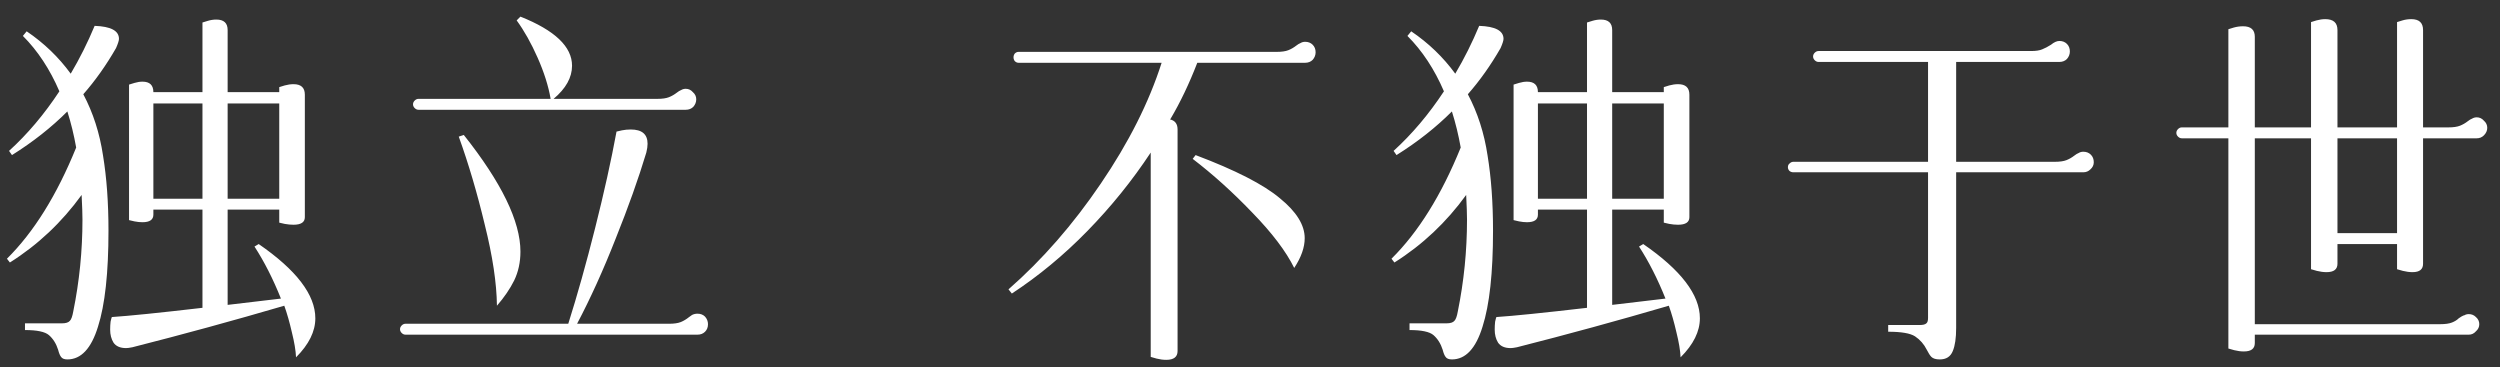 <svg width="143" height="21" viewBox="0 0 143 21" fill="none" xmlns="http://www.w3.org/2000/svg">
<rect x="0" y="0" width="143" height="21" fill="#333333" stroke="none"/>
<path d="M14.797 13.959C16.957 15.447 18.037 16.863 18.037 18.207C18.037 18.959 17.669 19.703 16.933 20.439C16.917 20.055 16.837 19.575 16.693 18.999C16.565 18.439 16.421 17.935 16.261 17.487C13.365 18.335 10.469 19.127 7.573 19.863C7.413 19.895 7.293 19.911 7.213 19.911C6.877 19.911 6.637 19.807 6.493 19.599C6.365 19.391 6.301 19.143 6.301 18.855C6.301 18.695 6.309 18.543 6.325 18.399C6.357 18.255 6.381 18.167 6.397 18.135C7.373 18.071 9.101 17.895 11.581 17.607V11.991H8.773V12.279C8.773 12.567 8.565 12.711 8.149 12.711C8.005 12.711 7.853 12.695 7.693 12.663C7.533 12.631 7.429 12.607 7.381 12.591V4.839C7.429 4.823 7.533 4.791 7.693 4.743C7.853 4.695 8.005 4.671 8.149 4.671C8.565 4.671 8.773 4.871 8.773 5.271H11.581V1.287C11.629 1.271 11.733 1.239 11.893 1.191C12.053 1.143 12.213 1.119 12.373 1.119C12.805 1.119 13.021 1.319 13.021 1.719V5.271H15.973V4.983C16.021 4.967 16.125 4.935 16.285 4.887C16.461 4.839 16.629 4.815 16.789 4.815C17.221 4.815 17.437 5.015 17.437 5.415V12.423C17.437 12.711 17.221 12.855 16.789 12.855C16.629 12.855 16.461 12.839 16.285 12.807C16.125 12.775 16.021 12.751 15.973 12.735V11.991H13.021V17.439L16.069 17.079C15.621 15.959 15.117 14.967 14.557 14.103L14.797 13.959ZM6.637 2.751C6.077 3.727 5.453 4.607 4.765 5.391C5.325 6.447 5.701 7.615 5.893 8.895C6.101 10.159 6.205 11.591 6.205 13.191C6.205 15.607 6.005 17.439 5.605 18.687C5.221 19.935 4.637 20.559 3.853 20.559C3.677 20.559 3.557 20.511 3.493 20.415C3.429 20.335 3.373 20.199 3.325 20.007C3.213 19.655 3.037 19.375 2.797 19.167C2.573 18.975 2.117 18.879 1.429 18.879V18.495H3.541C3.765 18.495 3.917 18.447 3.997 18.351C4.077 18.271 4.141 18.095 4.189 17.823C4.541 16.095 4.717 14.343 4.717 12.567C4.717 12.263 4.701 11.791 4.669 11.151C3.533 12.719 2.165 14.007 0.565 15.015L0.397 14.799C1.933 13.279 3.253 11.159 4.357 8.439C4.229 7.719 4.061 7.031 3.853 6.375C2.941 7.287 1.885 8.119 0.685 8.871L0.517 8.631C1.573 7.671 2.533 6.535 3.397 5.223C2.853 3.959 2.157 2.903 1.309 2.055L1.525 1.791C2.517 2.463 3.357 3.271 4.045 4.215C4.557 3.351 5.013 2.439 5.413 1.479C6.341 1.511 6.805 1.759 6.805 2.223C6.805 2.319 6.749 2.495 6.637 2.751ZM8.773 11.367H11.581V5.919H8.773V11.367ZM15.973 5.919H13.021V11.367H15.973V5.919ZM23.937 6.279C23.857 6.279 23.785 6.247 23.721 6.183C23.657 6.119 23.625 6.047 23.625 5.967C23.625 5.887 23.657 5.815 23.721 5.751C23.785 5.687 23.857 5.655 23.937 5.655H31.497C31.369 4.919 31.121 4.135 30.753 3.303C30.385 2.471 29.985 1.759 29.553 1.167L29.769 0.951C31.737 1.735 32.721 2.671 32.721 3.759C32.721 4.431 32.369 5.063 31.665 5.655H37.593C37.881 5.655 38.105 5.623 38.265 5.559C38.425 5.495 38.577 5.407 38.721 5.295C38.801 5.231 38.881 5.183 38.961 5.151C39.041 5.103 39.129 5.079 39.225 5.079C39.385 5.079 39.521 5.143 39.633 5.271C39.761 5.383 39.825 5.519 39.825 5.679C39.825 5.839 39.769 5.983 39.657 6.111C39.545 6.223 39.401 6.279 39.225 6.279H23.937ZM39.897 17.943C40.073 17.943 40.217 17.999 40.329 18.111C40.441 18.239 40.497 18.383 40.497 18.543C40.497 18.719 40.441 18.863 40.329 18.975C40.217 19.087 40.073 19.143 39.897 19.143H23.193C23.113 19.143 23.041 19.111 22.977 19.047C22.913 18.983 22.881 18.911 22.881 18.831C22.881 18.751 22.913 18.679 22.977 18.615C23.041 18.551 23.113 18.519 23.193 18.519H32.505C33.017 16.903 33.529 15.079 34.041 13.047C34.553 11.015 34.961 9.175 35.265 7.527C35.313 7.511 35.417 7.487 35.577 7.455C35.737 7.423 35.905 7.407 36.081 7.407C36.721 7.407 37.041 7.679 37.041 8.223C37.041 8.367 37.017 8.535 36.969 8.727C36.521 10.215 35.937 11.855 35.217 13.647C34.513 15.439 33.777 17.063 33.009 18.519H38.265C38.553 18.519 38.777 18.487 38.937 18.423C39.097 18.359 39.257 18.263 39.417 18.135C39.449 18.119 39.505 18.079 39.585 18.015C39.681 17.967 39.785 17.943 39.897 17.943ZM28.425 17.487C28.409 16.191 28.177 14.647 27.729 12.855C27.297 11.047 26.801 9.367 26.241 7.815L26.529 7.719C28.689 10.439 29.769 12.663 29.769 14.391C29.769 14.999 29.649 15.551 29.409 16.047C29.169 16.527 28.841 17.007 28.425 17.487ZM74.653 2.391C74.829 2.391 74.973 2.447 75.085 2.559C75.197 2.671 75.253 2.815 75.253 2.991C75.253 3.151 75.197 3.295 75.085 3.423C74.973 3.535 74.829 3.591 74.653 3.591H68.485C68.021 4.791 67.509 5.863 66.949 6.807L66.925 6.831C67.213 6.895 67.357 7.087 67.357 7.407V20.079C67.357 20.415 67.141 20.583 66.709 20.583C66.533 20.583 66.349 20.559 66.157 20.511C65.981 20.463 65.869 20.431 65.821 20.415V8.727C64.765 10.327 63.557 11.823 62.197 13.215C60.853 14.591 59.413 15.783 57.877 16.791L57.685 16.551C59.621 14.855 61.381 12.839 62.965 10.503C64.565 8.151 65.725 5.847 66.445 3.591H58.261C58.181 3.591 58.109 3.559 58.045 3.495C57.997 3.431 57.973 3.359 57.973 3.279C57.973 3.199 57.997 3.127 58.045 3.063C58.109 2.999 58.181 2.967 58.261 2.967H73.021C73.309 2.967 73.533 2.935 73.693 2.871C73.853 2.807 74.005 2.719 74.149 2.607C74.229 2.543 74.309 2.495 74.389 2.463C74.469 2.415 74.557 2.391 74.653 2.391ZM68.389 8.871C70.677 9.735 72.285 10.559 73.213 11.343C74.157 12.111 74.629 12.871 74.629 13.623C74.629 14.151 74.429 14.719 74.029 15.327C73.565 14.383 72.765 13.327 71.629 12.159C70.509 10.991 69.373 9.967 68.221 9.087L68.389 8.871ZM93.993 13.959C96.153 15.447 97.233 16.863 97.233 18.207C97.233 18.959 96.865 19.703 96.129 20.439C96.113 20.055 96.033 19.575 95.889 18.999C95.761 18.439 95.617 17.935 95.457 17.487C92.561 18.335 89.665 19.127 86.769 19.863C86.609 19.895 86.489 19.911 86.409 19.911C86.073 19.911 85.833 19.807 85.689 19.599C85.561 19.391 85.497 19.143 85.497 18.855C85.497 18.695 85.505 18.543 85.521 18.399C85.553 18.255 85.577 18.167 85.593 18.135C86.569 18.071 88.297 17.895 90.777 17.607V11.991H87.969V12.279C87.969 12.567 87.761 12.711 87.345 12.711C87.201 12.711 87.049 12.695 86.889 12.663C86.729 12.631 86.625 12.607 86.577 12.591V4.839C86.625 4.823 86.729 4.791 86.889 4.743C87.049 4.695 87.201 4.671 87.345 4.671C87.761 4.671 87.969 4.871 87.969 5.271H90.777V1.287C90.825 1.271 90.929 1.239 91.089 1.191C91.249 1.143 91.409 1.119 91.569 1.119C92.001 1.119 92.217 1.319 92.217 1.719V5.271H95.169V4.983C95.217 4.967 95.321 4.935 95.481 4.887C95.657 4.839 95.825 4.815 95.985 4.815C96.417 4.815 96.633 5.015 96.633 5.415V12.423C96.633 12.711 96.417 12.855 95.985 12.855C95.825 12.855 95.657 12.839 95.481 12.807C95.321 12.775 95.217 12.751 95.169 12.735V11.991H92.217V17.439L95.265 17.079C94.817 15.959 94.313 14.967 93.753 14.103L93.993 13.959ZM85.833 2.751C85.273 3.727 84.649 4.607 83.961 5.391C84.521 6.447 84.897 7.615 85.089 8.895C85.297 10.159 85.401 11.591 85.401 13.191C85.401 15.607 85.201 17.439 84.801 18.687C84.417 19.935 83.833 20.559 83.049 20.559C82.873 20.559 82.753 20.511 82.689 20.415C82.625 20.335 82.569 20.199 82.521 20.007C82.409 19.655 82.233 19.375 81.993 19.167C81.769 18.975 81.313 18.879 80.625 18.879V18.495H82.737C82.961 18.495 83.113 18.447 83.193 18.351C83.273 18.271 83.337 18.095 83.385 17.823C83.737 16.095 83.913 14.343 83.913 12.567C83.913 12.263 83.897 11.791 83.865 11.151C82.729 12.719 81.361 14.007 79.761 15.015L79.593 14.799C81.129 13.279 82.449 11.159 83.553 8.439C83.425 7.719 83.257 7.031 83.049 6.375C82.137 7.287 81.081 8.119 79.881 8.871L79.713 8.631C80.769 7.671 81.729 6.535 82.593 5.223C82.049 3.959 81.353 2.903 80.505 2.055L80.721 1.791C81.713 2.463 82.553 3.271 83.241 4.215C83.753 3.351 84.209 2.439 84.609 1.479C85.537 1.511 86.001 1.759 86.001 2.223C86.001 2.319 85.945 2.495 85.833 2.751ZM87.969 11.367H90.777V5.919H87.969V11.367ZM95.169 5.919H92.217V11.367H95.169V5.919ZM119.164 8.679C119.34 8.679 119.484 8.735 119.596 8.847C119.708 8.959 119.764 9.103 119.764 9.279C119.764 9.439 119.7 9.575 119.572 9.687C119.46 9.799 119.324 9.855 119.164 9.855H111.892V18.759C111.892 19.335 111.828 19.775 111.7 20.079C111.572 20.399 111.324 20.559 110.956 20.559C110.732 20.559 110.572 20.511 110.476 20.415C110.396 20.335 110.308 20.199 110.212 20.007C110.052 19.687 109.828 19.431 109.54 19.239C109.268 19.063 108.756 18.975 108.004 18.975V18.591H109.804C109.996 18.591 110.124 18.559 110.188 18.495C110.252 18.447 110.284 18.343 110.284 18.183V9.855H102.58C102.5 9.855 102.428 9.831 102.364 9.783C102.3 9.719 102.268 9.647 102.268 9.567C102.268 9.471 102.3 9.399 102.364 9.351C102.428 9.287 102.5 9.255 102.58 9.255H110.284V3.543H104.02C103.94 3.543 103.868 3.511 103.804 3.447C103.74 3.383 103.708 3.311 103.708 3.231C103.708 3.151 103.74 3.079 103.804 3.015C103.868 2.951 103.94 2.919 104.02 2.919H116.164C116.452 2.919 116.668 2.887 116.812 2.823C116.972 2.759 117.14 2.671 117.316 2.559C117.492 2.415 117.652 2.343 117.796 2.343C117.972 2.343 118.116 2.399 118.228 2.511C118.34 2.623 118.396 2.767 118.396 2.943C118.396 3.103 118.34 3.247 118.228 3.375C118.116 3.487 117.972 3.543 117.796 3.543H111.892V3.567V9.255H117.532C117.82 9.255 118.044 9.223 118.204 9.159C118.364 9.095 118.516 9.007 118.66 8.895C118.74 8.831 118.82 8.783 118.9 8.751C118.98 8.703 119.068 8.679 119.164 8.679ZM138.599 15.087C138.599 15.407 138.399 15.567 137.999 15.567C137.823 15.567 137.639 15.543 137.447 15.495C137.271 15.447 137.159 15.415 137.111 15.399V13.959H133.703V15.087C133.703 15.407 133.495 15.567 133.079 15.567C132.903 15.567 132.719 15.543 132.527 15.495C132.351 15.447 132.239 15.415 132.191 15.399V7.911H128.975V18.543H139.583C139.871 18.543 140.095 18.511 140.255 18.447C140.415 18.383 140.543 18.303 140.639 18.207C140.751 18.127 140.847 18.071 140.927 18.039H140.951C141.031 17.991 141.119 17.967 141.215 17.967C141.375 17.967 141.511 18.023 141.623 18.135C141.751 18.247 141.815 18.383 141.815 18.543C141.815 18.703 141.751 18.839 141.623 18.951C141.511 19.079 141.375 19.143 141.215 19.143H128.975V19.623C128.975 19.943 128.767 20.103 128.351 20.103C128.175 20.103 127.991 20.079 127.799 20.031C127.623 19.983 127.511 19.951 127.463 19.935V7.911H124.799C124.719 7.911 124.647 7.879 124.583 7.815C124.519 7.751 124.487 7.679 124.487 7.599C124.487 7.519 124.519 7.447 124.583 7.383C124.647 7.319 124.719 7.287 124.799 7.287H127.463V1.671C127.511 1.655 127.615 1.623 127.775 1.575C127.951 1.527 128.127 1.503 128.303 1.503C128.751 1.503 128.975 1.703 128.975 2.103V7.287H132.191V1.263C132.239 1.247 132.343 1.215 132.503 1.167C132.679 1.119 132.847 1.095 133.007 1.095C133.471 1.095 133.703 1.303 133.703 1.719V7.287H137.111V1.263C137.159 1.247 137.263 1.215 137.423 1.167C137.583 1.119 137.751 1.095 137.927 1.095C138.375 1.095 138.599 1.303 138.599 1.719V7.287H140.039C140.327 7.287 140.551 7.255 140.711 7.191C140.871 7.127 141.023 7.039 141.167 6.927C141.247 6.863 141.327 6.815 141.407 6.783C141.487 6.735 141.575 6.711 141.671 6.711C141.831 6.711 141.967 6.775 142.079 6.903C142.207 7.015 142.271 7.151 142.271 7.311C142.271 7.471 142.207 7.615 142.079 7.743C141.967 7.855 141.831 7.911 141.671 7.911H138.599V15.087ZM133.703 13.335H137.111V7.911H133.703V13.335Z" fill="white"/>
</svg>
